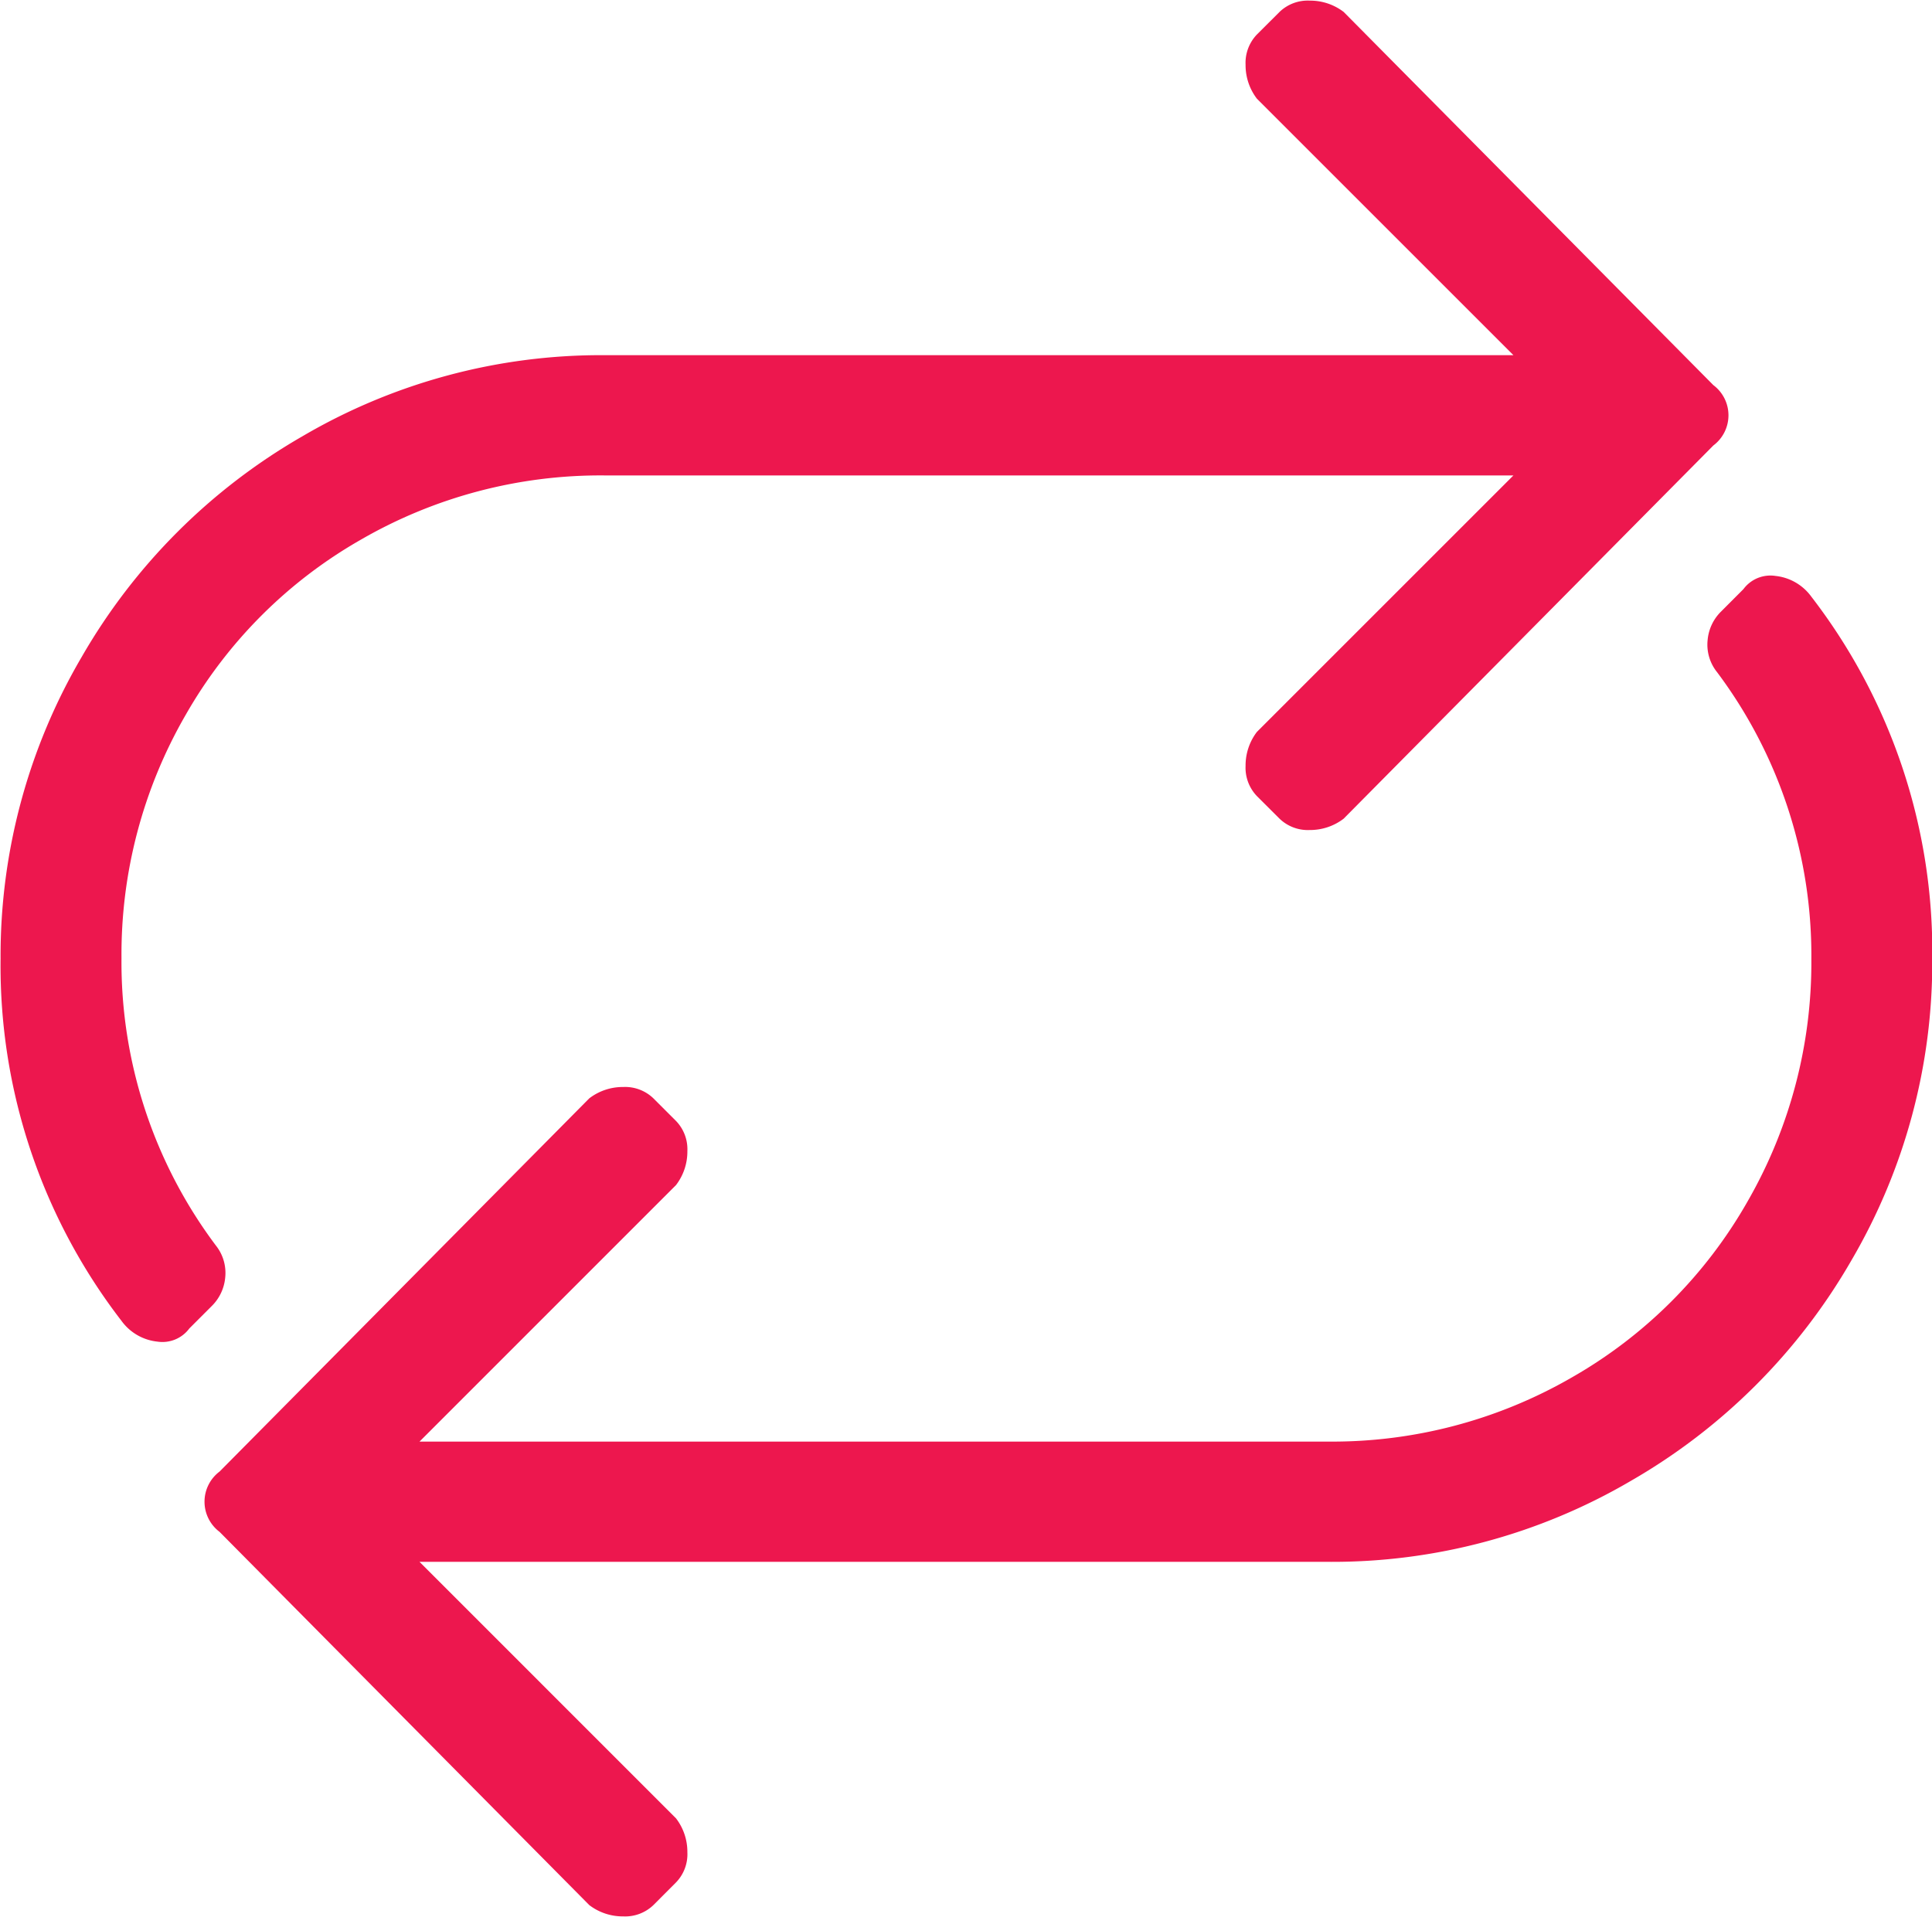 <svg xmlns="http://www.w3.org/2000/svg" width="36.75" height="36.469" viewBox="0 0 36.75 36.469">
  <defs>
    <style>
      .cls-1 {
        fill: #ed174e;
        fill-rule: evenodd;
      }
    </style>
  </defs>
  <path id="repeat" class="cls-1" d="M930.536,832.865a11.06,11.06,0,0,0-2.3-6.888,0.969,0.969,0,0,0-.682-0.395,0.639,0.639,0,0,0-.61.251l-0.43.431a0.867,0.867,0,0,0-.251.538,0.834,0.834,0,0,0,.179.61,8.983,8.983,0,0,1,1.794,5.453,9.11,9.11,0,0,1-1.22,4.629,8.937,8.937,0,0,1-3.337,3.337,9.109,9.109,0,0,1-4.628,1.22H901.761l4.879-4.88a1.047,1.047,0,0,0,.216-0.646,0.775,0.775,0,0,0-.216-0.574l-0.43-.43a0.775,0.775,0,0,0-.574-0.216,1.047,1.047,0,0,0-.646.216l-7.032,7.1a0.718,0.718,0,0,0,0,1.148l7.032,7.1a1.046,1.046,0,0,0,.646.215,0.775,0.775,0,0,0,.574-0.215l0.43-.431a0.772,0.772,0,0,0,.216-0.574,1.045,1.045,0,0,0-.216-0.645l-4.879-4.88h17.294A11.231,11.231,0,0,0,924.8,842.8a11.39,11.39,0,0,0,4.2-4.2A11.225,11.225,0,0,0,930.536,832.865Zm-32.65,5.454a0.837,0.837,0,0,1,.179.61,0.87,0.87,0,0,1-.251.538l-0.431.431a0.637,0.637,0,0,1-.609.251,0.967,0.967,0,0,1-.682-0.395,11.061,11.061,0,0,1-2.3-6.889,11.233,11.233,0,0,1,1.542-5.74,11.4,11.4,0,0,1,4.2-4.2,11.228,11.228,0,0,1,5.741-1.543h17.294l-4.88-4.88a1.051,1.051,0,0,1-.215-0.646,0.779,0.779,0,0,1,.215-0.574l0.431-.43a0.773,0.773,0,0,1,.574-0.215,1.048,1.048,0,0,1,.646.215l7.032,7.1a0.717,0.717,0,0,1,0,1.148l-7.032,7.1a1.049,1.049,0,0,1-.646.216,0.774,0.774,0,0,1-.574-0.216l-0.431-.43a0.779,0.779,0,0,1-.215-0.574,1.053,1.053,0,0,1,.215-0.646l4.88-4.88H905.277a9.109,9.109,0,0,0-4.628,1.22,8.93,8.93,0,0,0-3.337,3.337,9.1,9.1,0,0,0-1.22,4.628A8.983,8.983,0,0,0,897.886,838.319Z" transform="translate(-893.781 -814.625)"/>
</svg>

